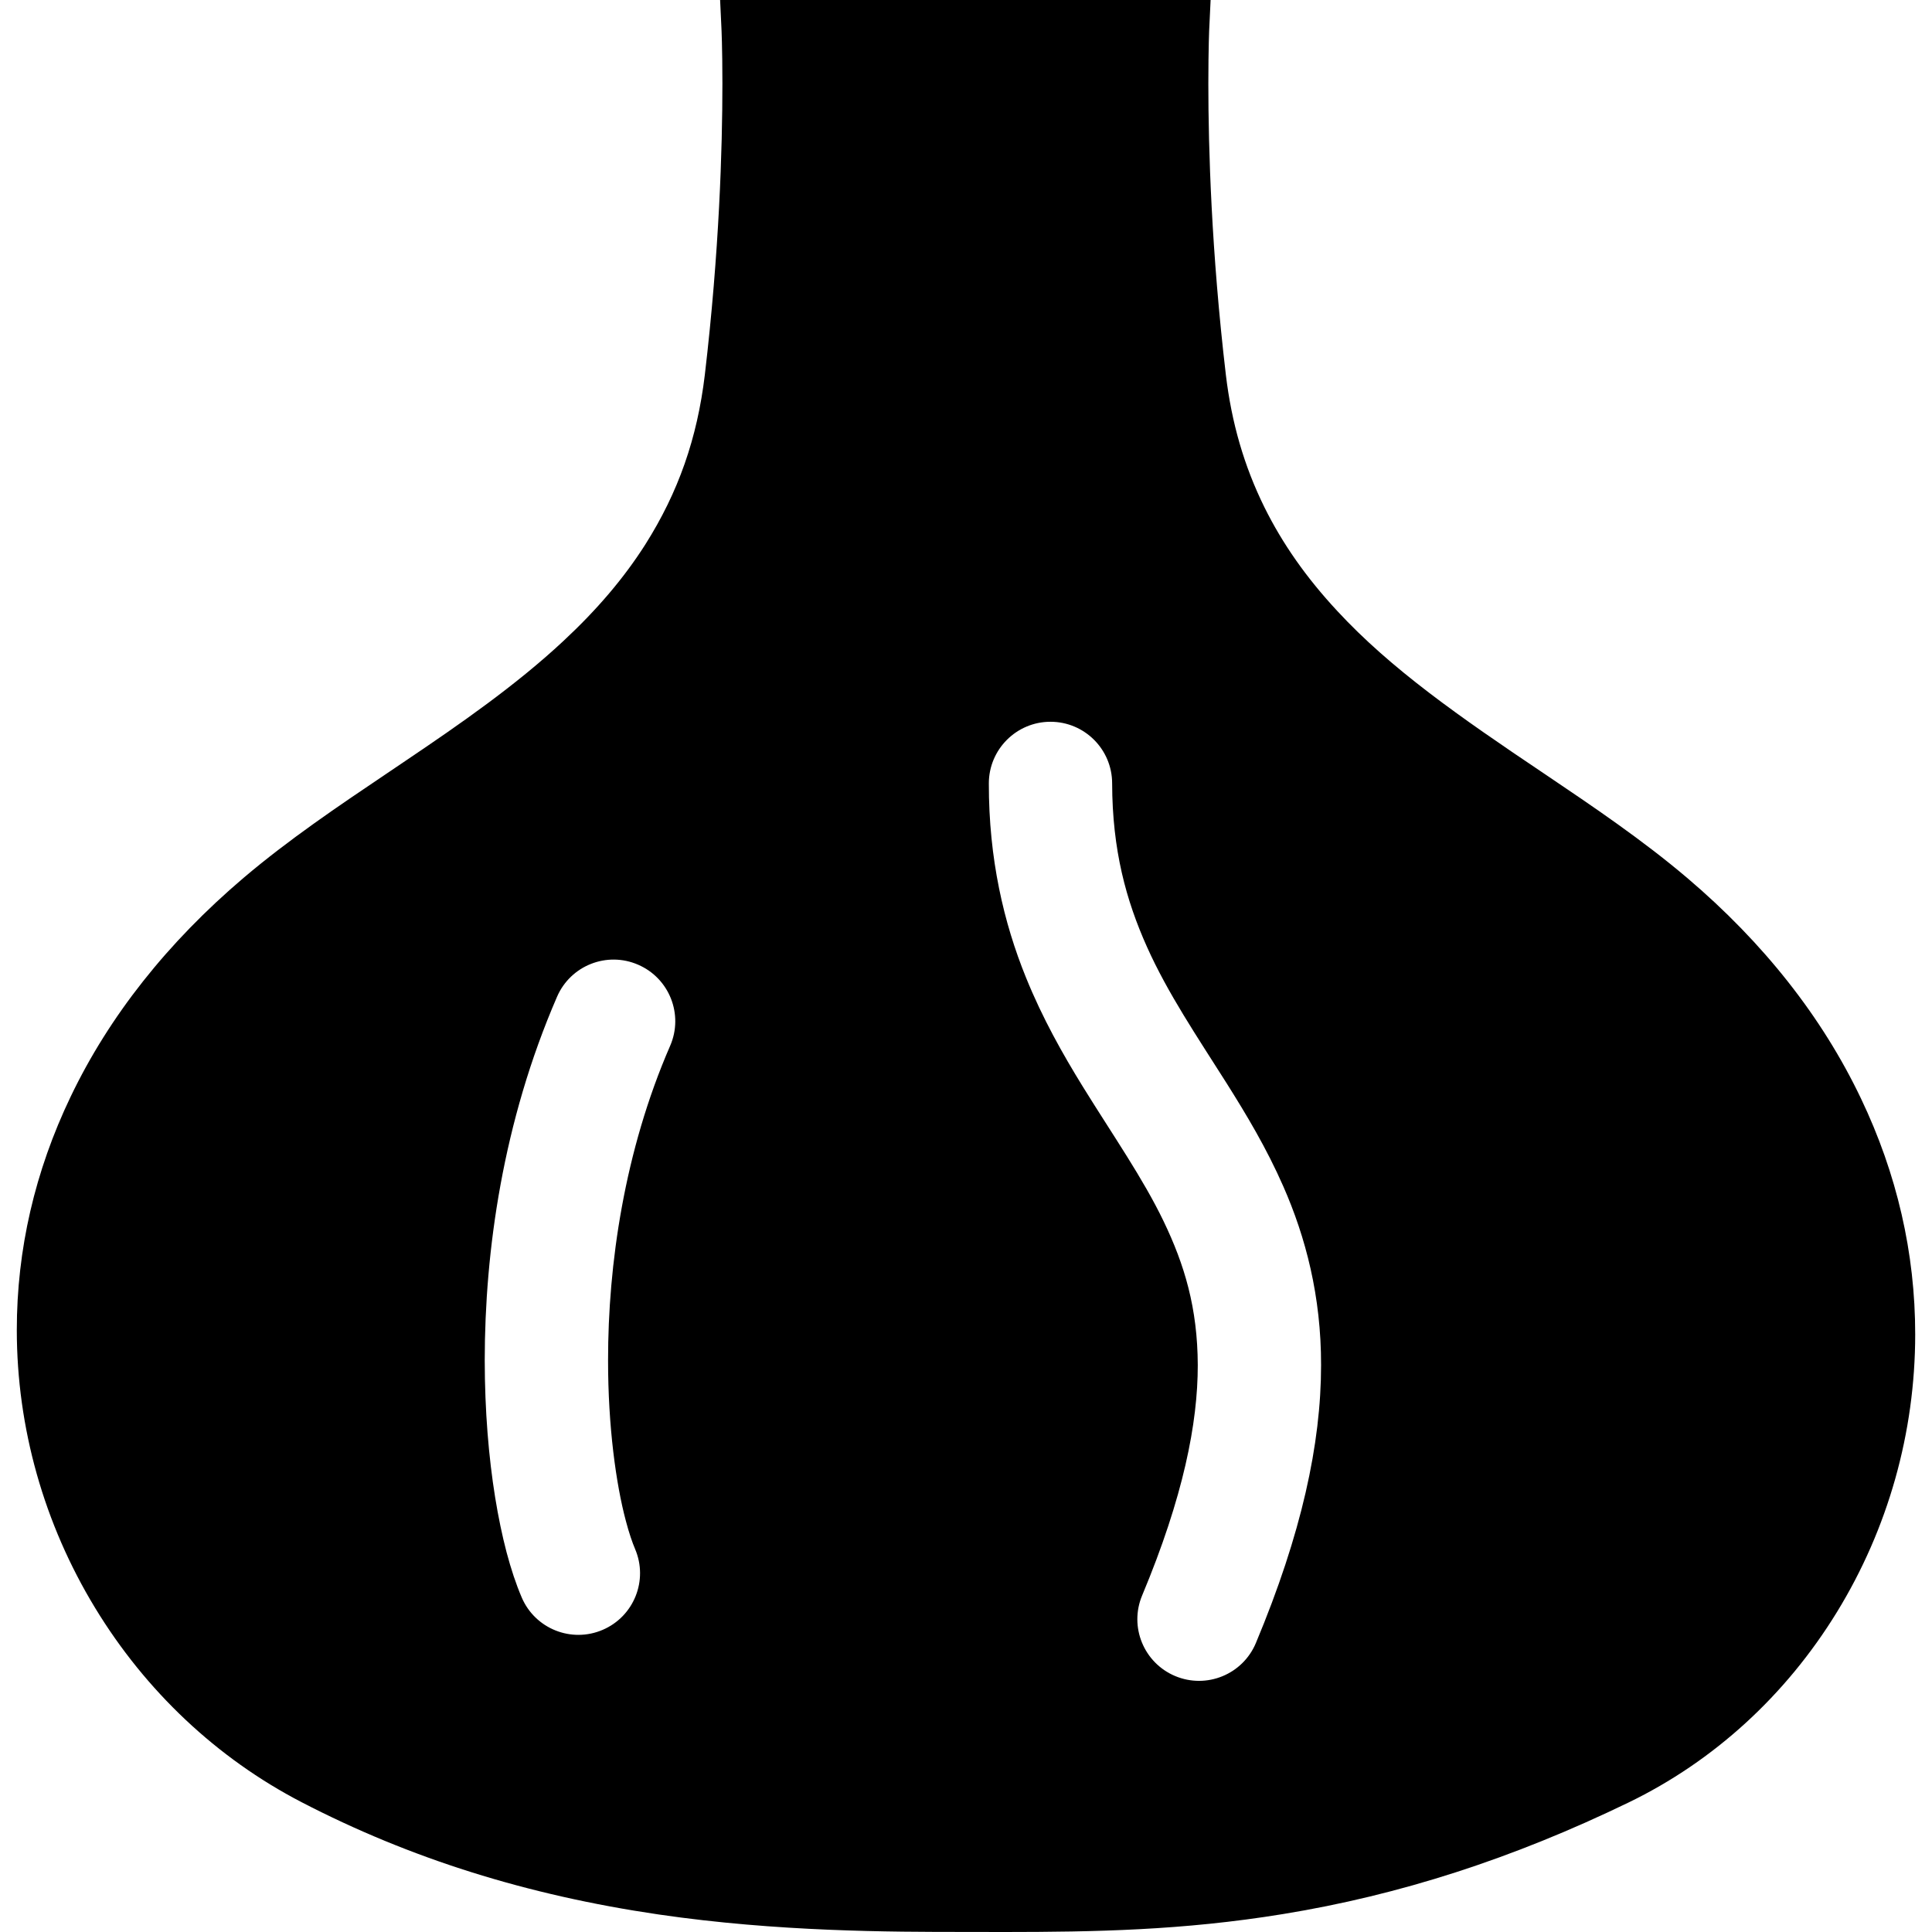 <?xml version="1.0" encoding="utf-8"?>

<!DOCTYPE svg PUBLIC "-//W3C//DTD SVG 1.1//EN" "http://www.w3.org/Graphics/SVG/1.1/DTD/svg11.dtd">
<!-- Скачано с сайта svg4.ru / Downloaded from svg4.ru -->
<svg height="800px" width="800px" version="1.1" id="_x32_" xmlns="http://www.w3.org/2000/svg" xmlns:xlink="http://www.w3.org/1999/xlink" 
	 viewBox="0 0 512 512"  xml:space="preserve">
<style type="text/css">
	.st0{fill:#000000;}
</style>
<g>
	<path class="st0" d="M493.161,291.081c-10.276-21.546-25.771-41.219-46.068-58.446c-11.829-10.04-24.862-18.839-37.468-27.344
		l-0.577-0.388c-22.258-14.936-40.424-27.599-54.678-43.01c-8.184-8.808-14.492-17.787-19.294-27.486
		c-5.36-10.864-8.695-22.343-10.21-35.09c-3.836-32.639-4.642-59.992-4.642-77.191c0-4.784,0.067-8.496,0.123-11.016l0.086-2.822
		L320.822,0H190.837l0.342,7.303c0.01,0.047,0.265,5.294,0.265,14.822c0,17.199-0.815,44.552-4.659,77.219
		c-2.017,16.831-7.019,31.103-15.76,44.932c-5.636,8.866-12.749,17.238-21.708,25.582c-12.606,11.773-27.543,22.126-41.75,31.701
		l-5.199,3.514c-12.721,8.562-25.866,17.426-37.8,27.552c-20.202,17.172-35.622,36.664-45.832,57.974
		c-9.48,19.757-14.292,40.575-14.282,61.886c0.009,25.828,7.169,51.278,20.733,73.592c13.42,22.096,32.344,39.902,54.706,51.505
		c28.754,14.917,59.726,24.654,94.693,29.778c31.483,4.603,61.431,4.622,81.245,4.622L266.295,512
		c23.593-0.019,46.987-0.389,73.725-4.755c30.914-5.029,60.871-14.699,91.577-29.569c22.57-10.93,41.664-28.376,55.2-50.444
		c13.572-22.124,20.741-47.574,20.751-73.592C507.558,332.111,502.718,311.066,493.161,291.081z M177.597,277.149
		c-12.161,27.931-16.47,58.088-16.452,83.291c-0.018,17.626,2.122,32.903,4.708,42.592c0.843,3.211,1.733,5.797,2.443,7.444v0.01
		c3.552,8.287-0.284,17.891-8.582,21.442c-8.296,3.562-17.9-0.284-21.452-8.581c-1.543-3.618-2.84-7.567-4.015-11.981
		c-1.156-4.414-2.178-9.273-3.031-14.567c-1.705-10.579-2.746-22.873-2.756-36.36c0.018-28.812,4.774-63.117,19.17-96.304
		c3.59-8.278,13.212-12.076,21.48-8.476C177.398,259.248,181.196,268.872,177.597,277.149z M332.822,435.415
		c-3.486,8.326-13.051,12.237-21.377,8.761c-8.325-3.486-12.256-13.061-8.761-21.376c10.93-26.141,14.747-45.671,14.737-61.014
		c-0.048-15.192-3.533-26.653-9.045-38.122c-5.494-11.422-13.327-22.627-21.368-35.612c-5.341-8.656-10.711-18.137-15.115-29.001
		c-5.882-14.482-9.87-31.454-9.841-51.438c0-9.017,7.322-16.338,16.338-16.338c9.026,0,16.338,7.322,16.338,16.338
		c0.047,17.73,3.714,31,9.235,43.332c5.522,12.312,13.184,23.611,21.092,36.104c5.257,8.344,10.589,17.228,15.022,27.325
		c5.92,13.439,10.058,29.134,10.02,47.414C350.097,382.622,344.926,406.489,332.822,435.415z"/>
</g>
</svg>